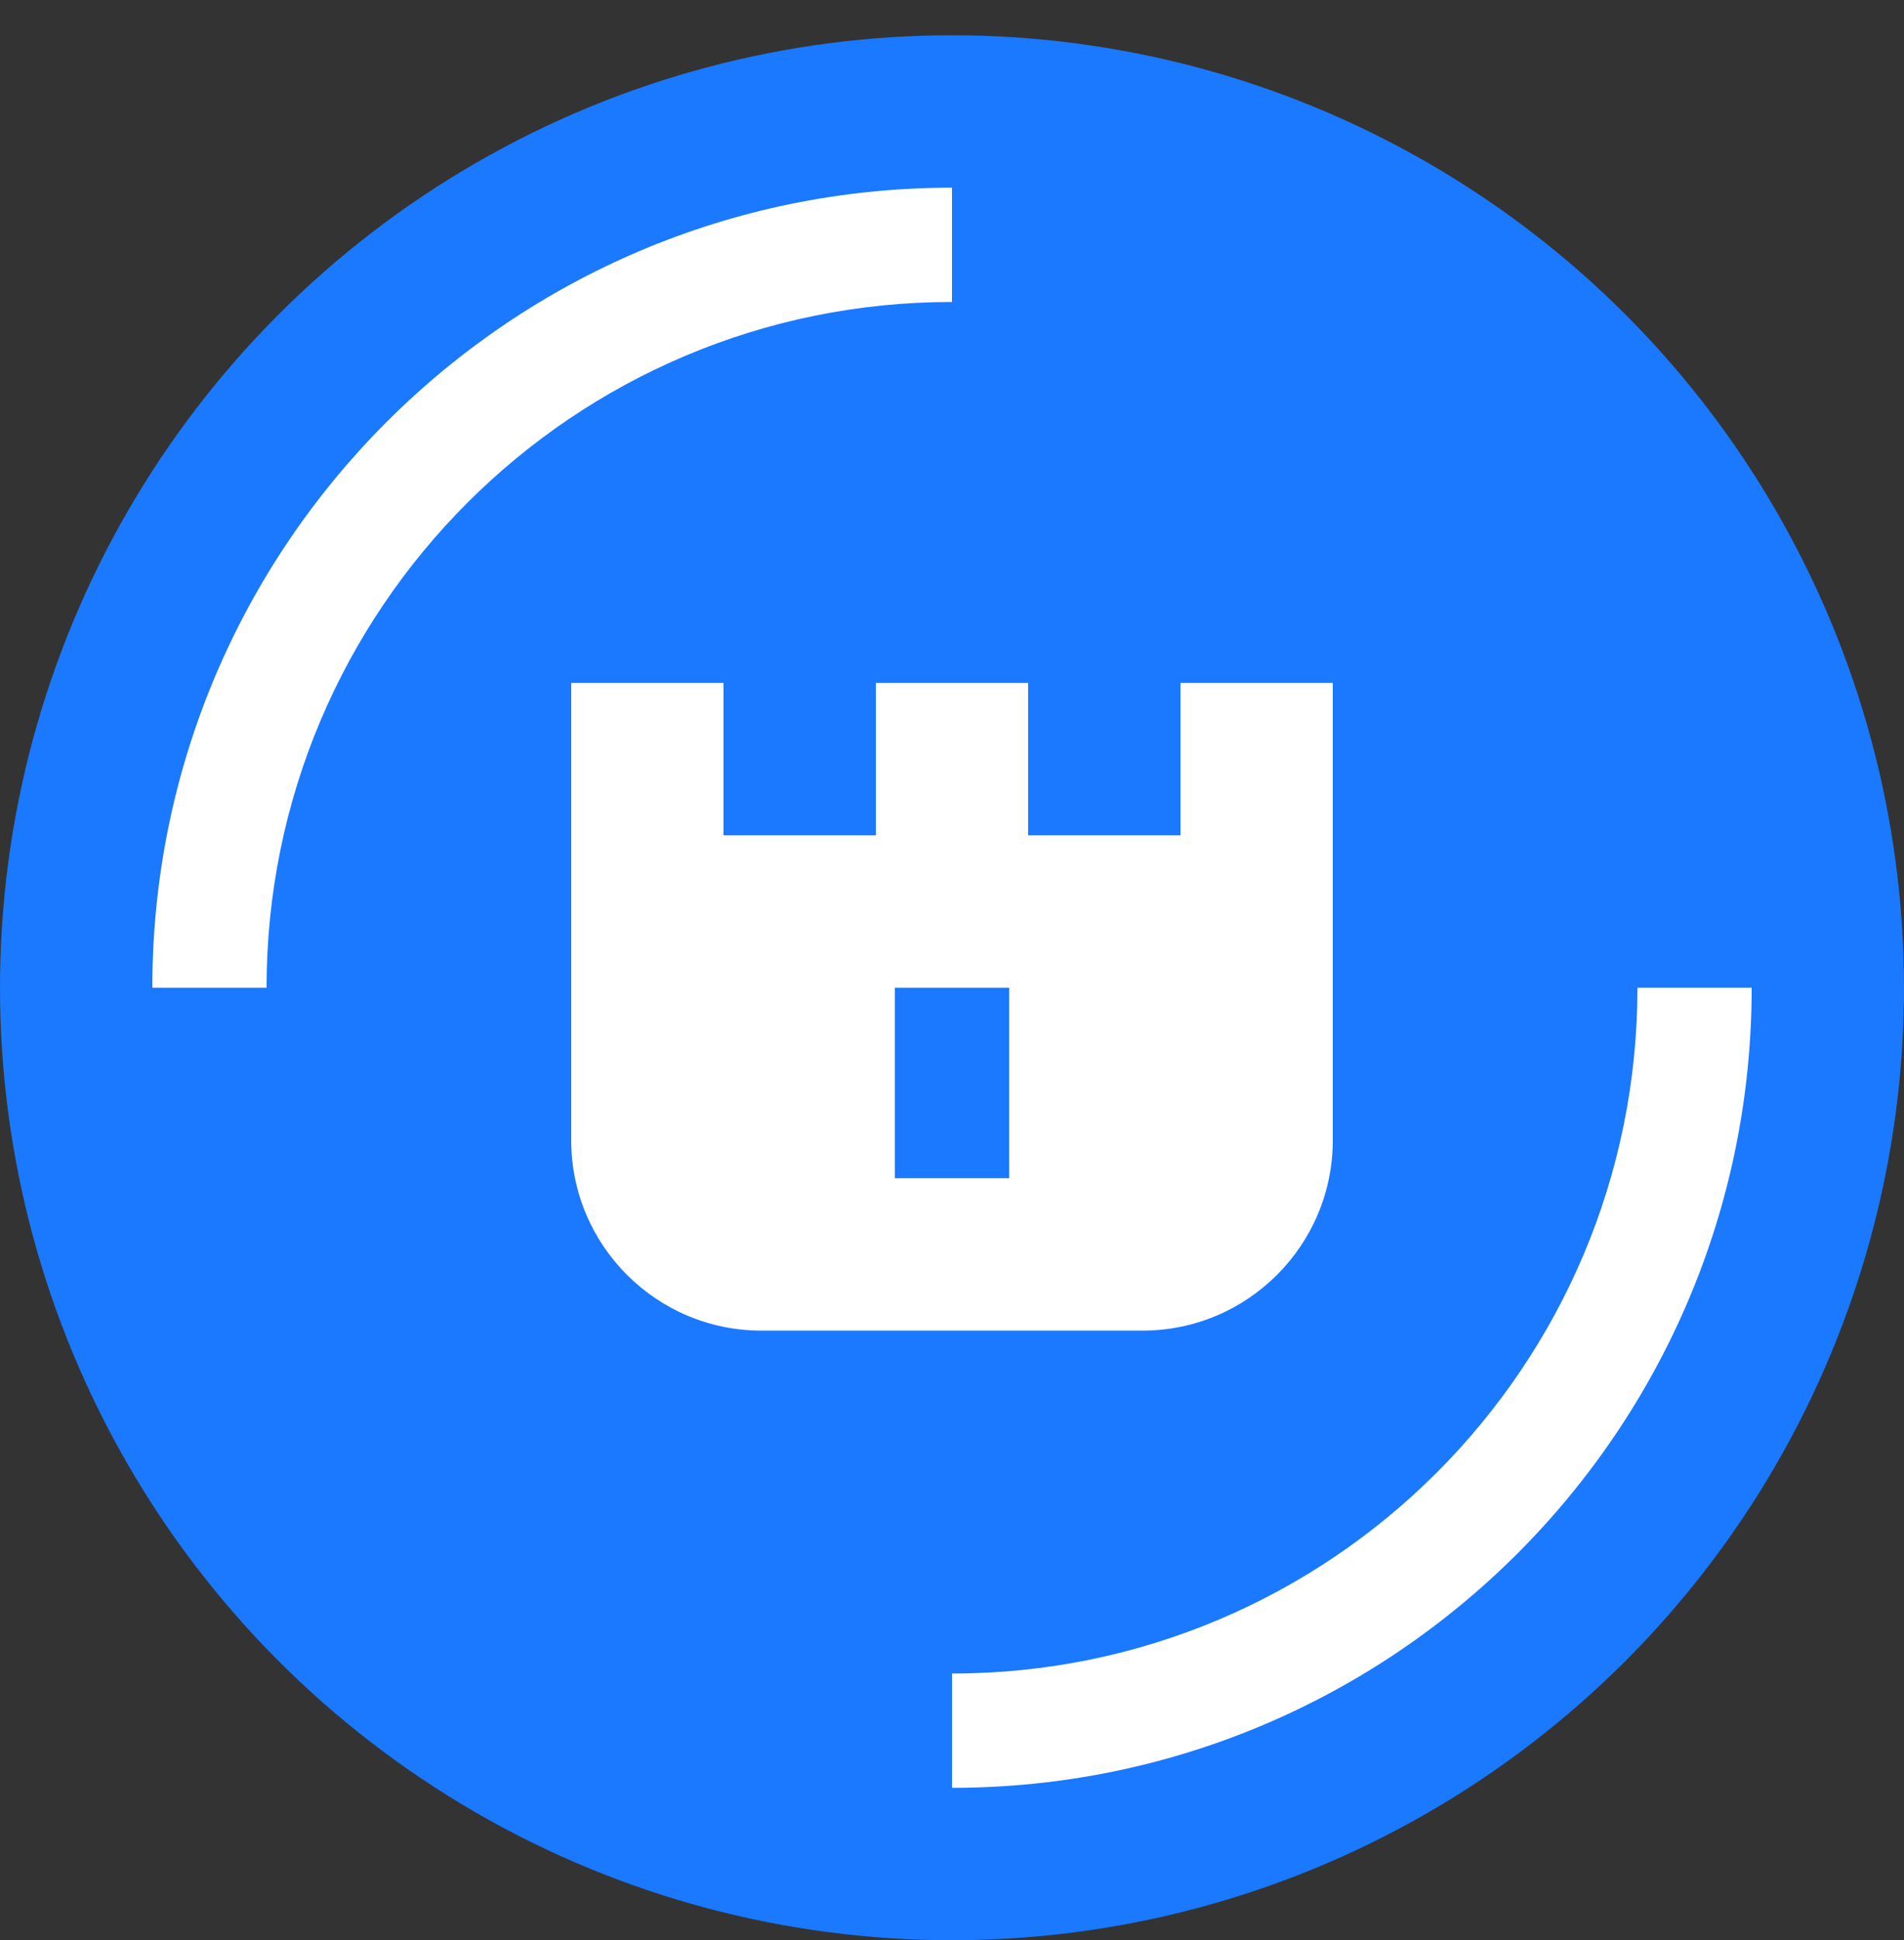<svg width="54" height="55" viewBox="0 0 54 55" fill="none" xmlns="http://www.w3.org/2000/svg">
<rect x="0" y="0" width="54" height="55" fill="#333333" stroke="none"/>
<circle cx="27" cy="28" r="27" fill="#1A79FF"/>
<path d="M49.68 28C49.68 40.526 39.526 50.68 27 50.68V47.44C37.736 47.44 46.44 38.737 46.44 28H49.68ZM27 8.56C16.263 8.56 7.56 17.264 7.56 28H4.32C4.32 15.475 14.474 5.32 27 5.32V8.56Z" fill="white"/>
<path d="M20.52 23.68H24.84V19.36H29.16V23.68H33.48V19.36H37.8V32.32C37.8 35.303 35.382 37.72 32.4 37.72H21.6C18.617 37.72 16.2 35.303 16.2 32.32V19.36H20.52V23.68ZM25.38 28V33.4H28.62V28H25.38Z" fill="white"/>
</svg>
